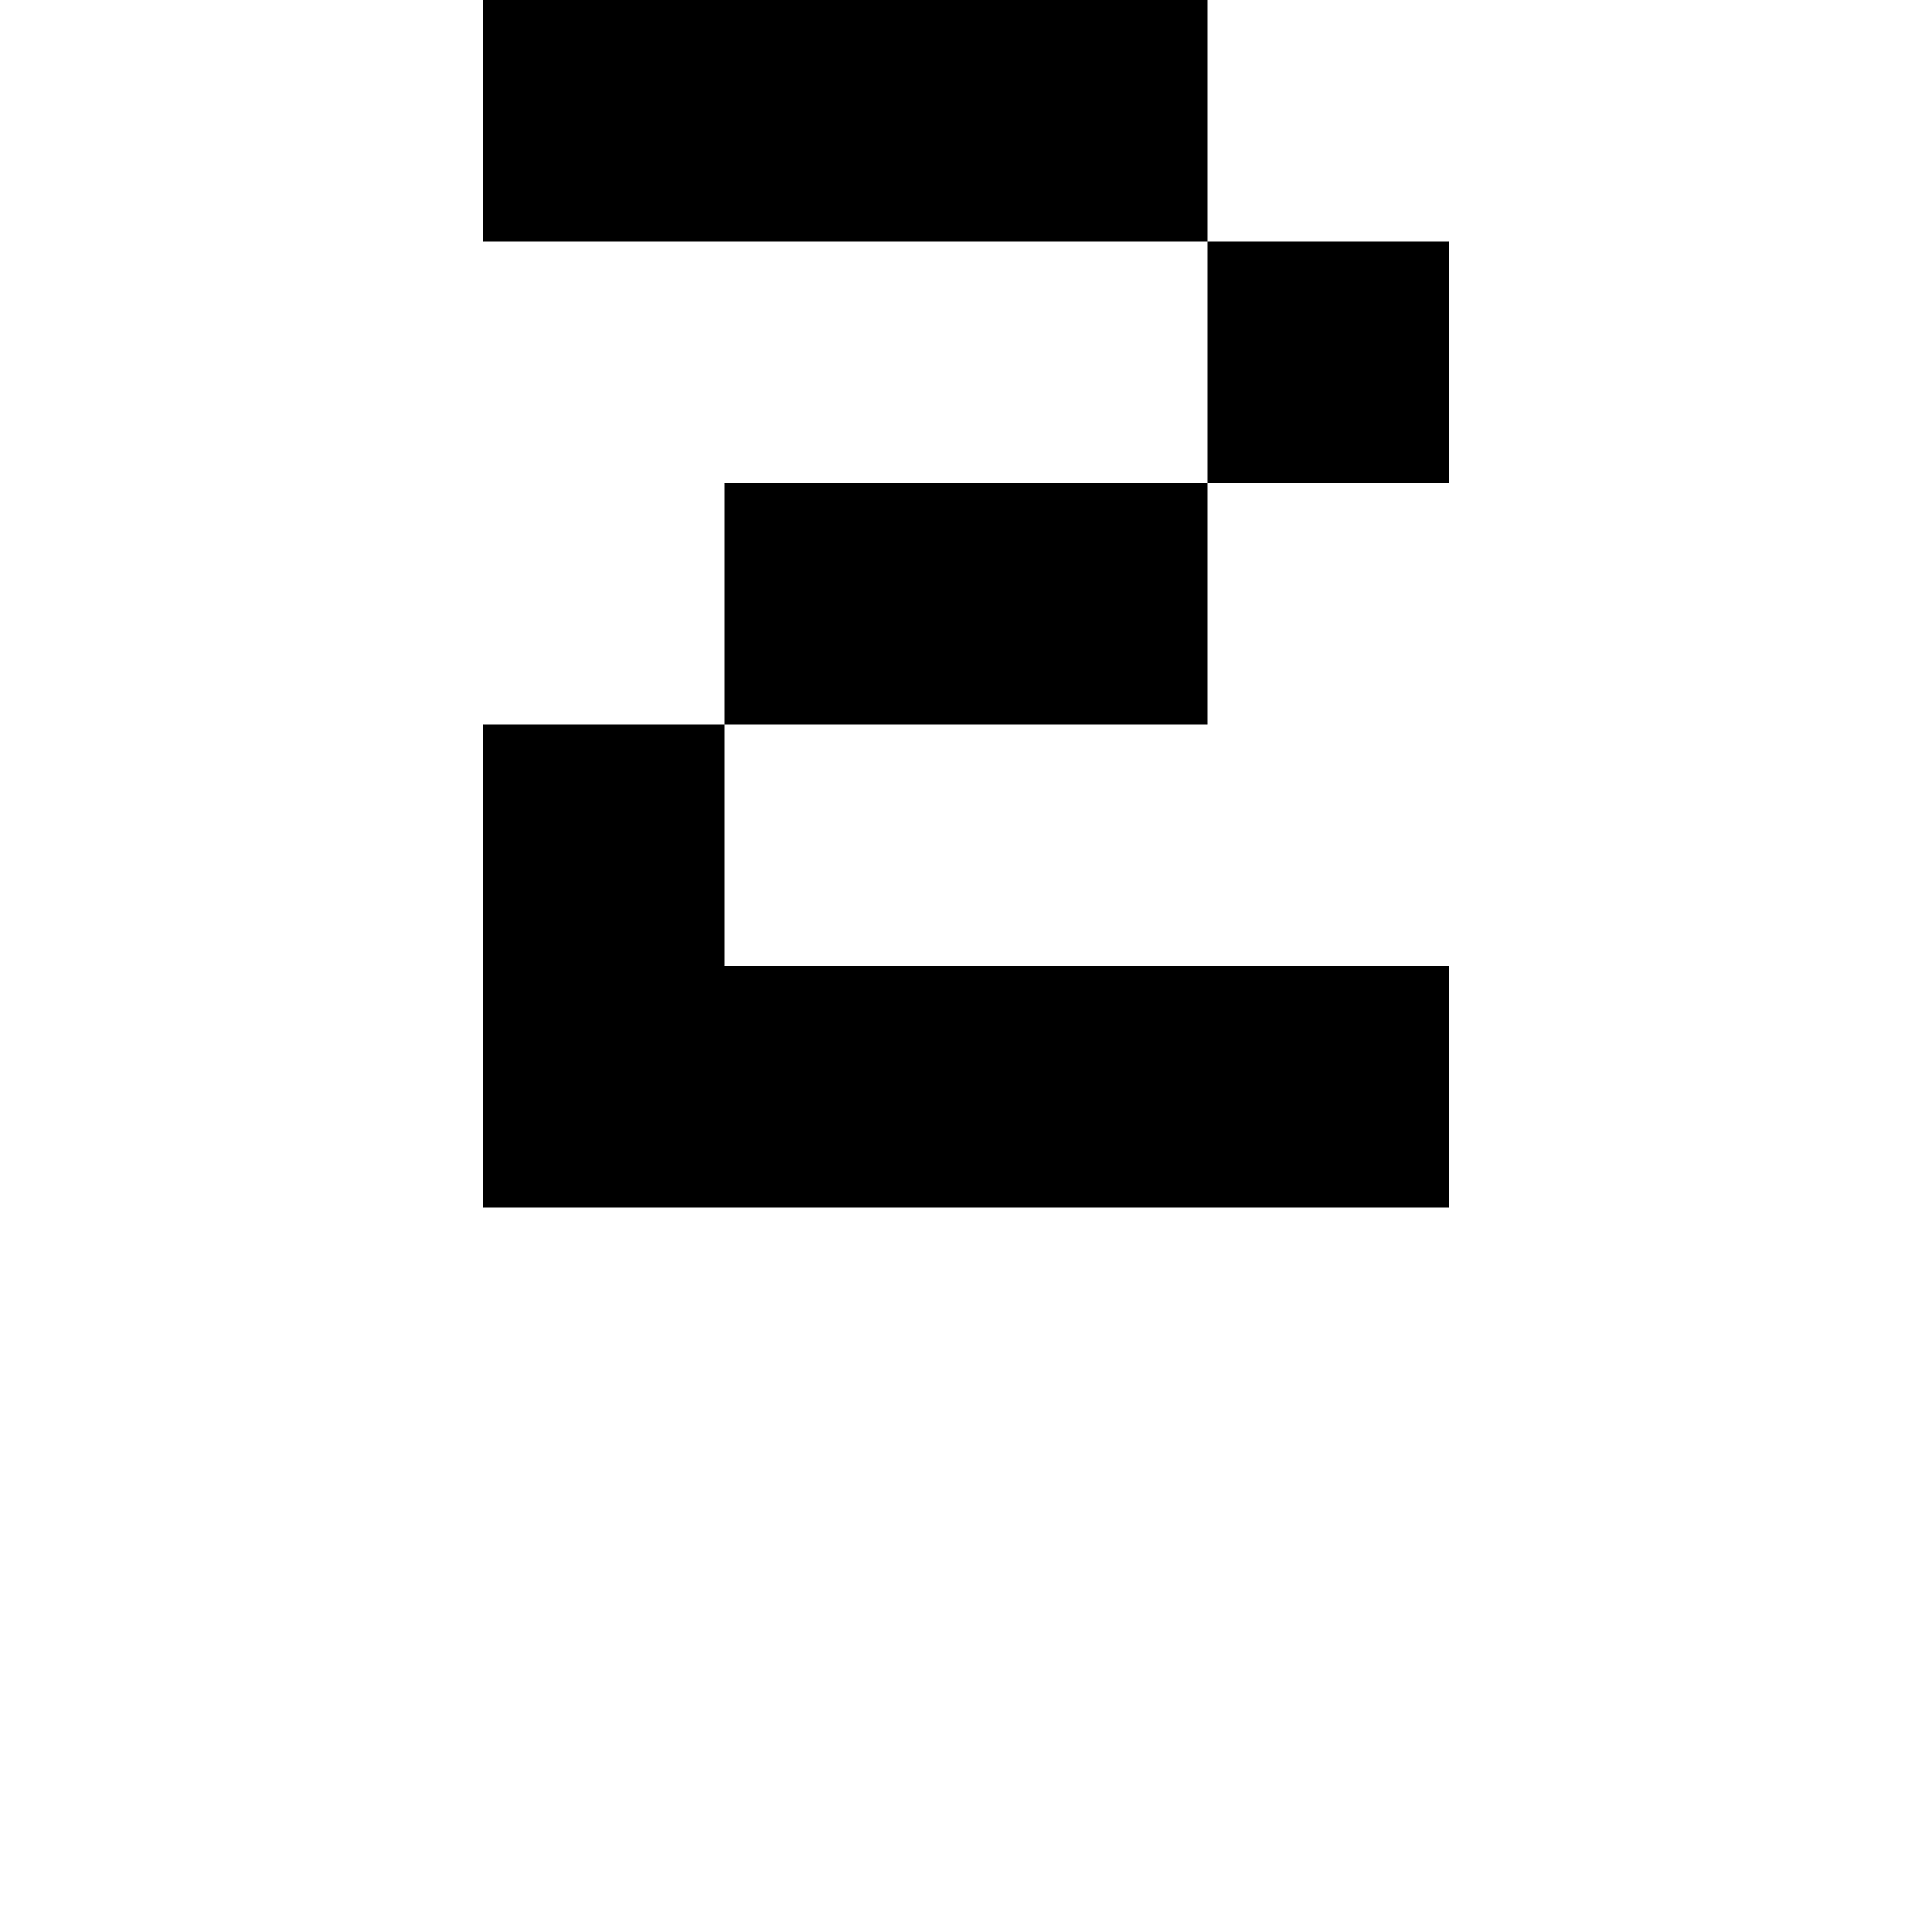 <?xml version="1.0" standalone="no"?>
<!DOCTYPE svg PUBLIC "-//W3C//DTD SVG 20010904//EN"
 "http://www.w3.org/TR/2001/REC-SVG-20010904/DTD/svg10.dtd">
<svg version="1.0" xmlns="http://www.w3.org/2000/svg"
 width="32pt" height="32pt" viewBox="0 0 32 32"
 preserveAspectRatio="xMidYMid meet">
<g transform="translate(0,32) scale(1,-1)"
fill="#000000" stroke="none">
<path d="M8 30 l0 -2 6 0 6 0 0 -2 0 -2 -4 0 -4 0 0 -2 0 -2 -2 0 -2 0 0 -4 0
-4 8 0 8 0 0 2 0 2 -6 0 -6 0 0 2 0 2 4 0 4 0 0 2 0 2 2 0 2 0 0 2 0 2 -2 0
-2 0 0 2 0 2 -6 0 -6 0 0 -2z"/>
</g>
</svg>
